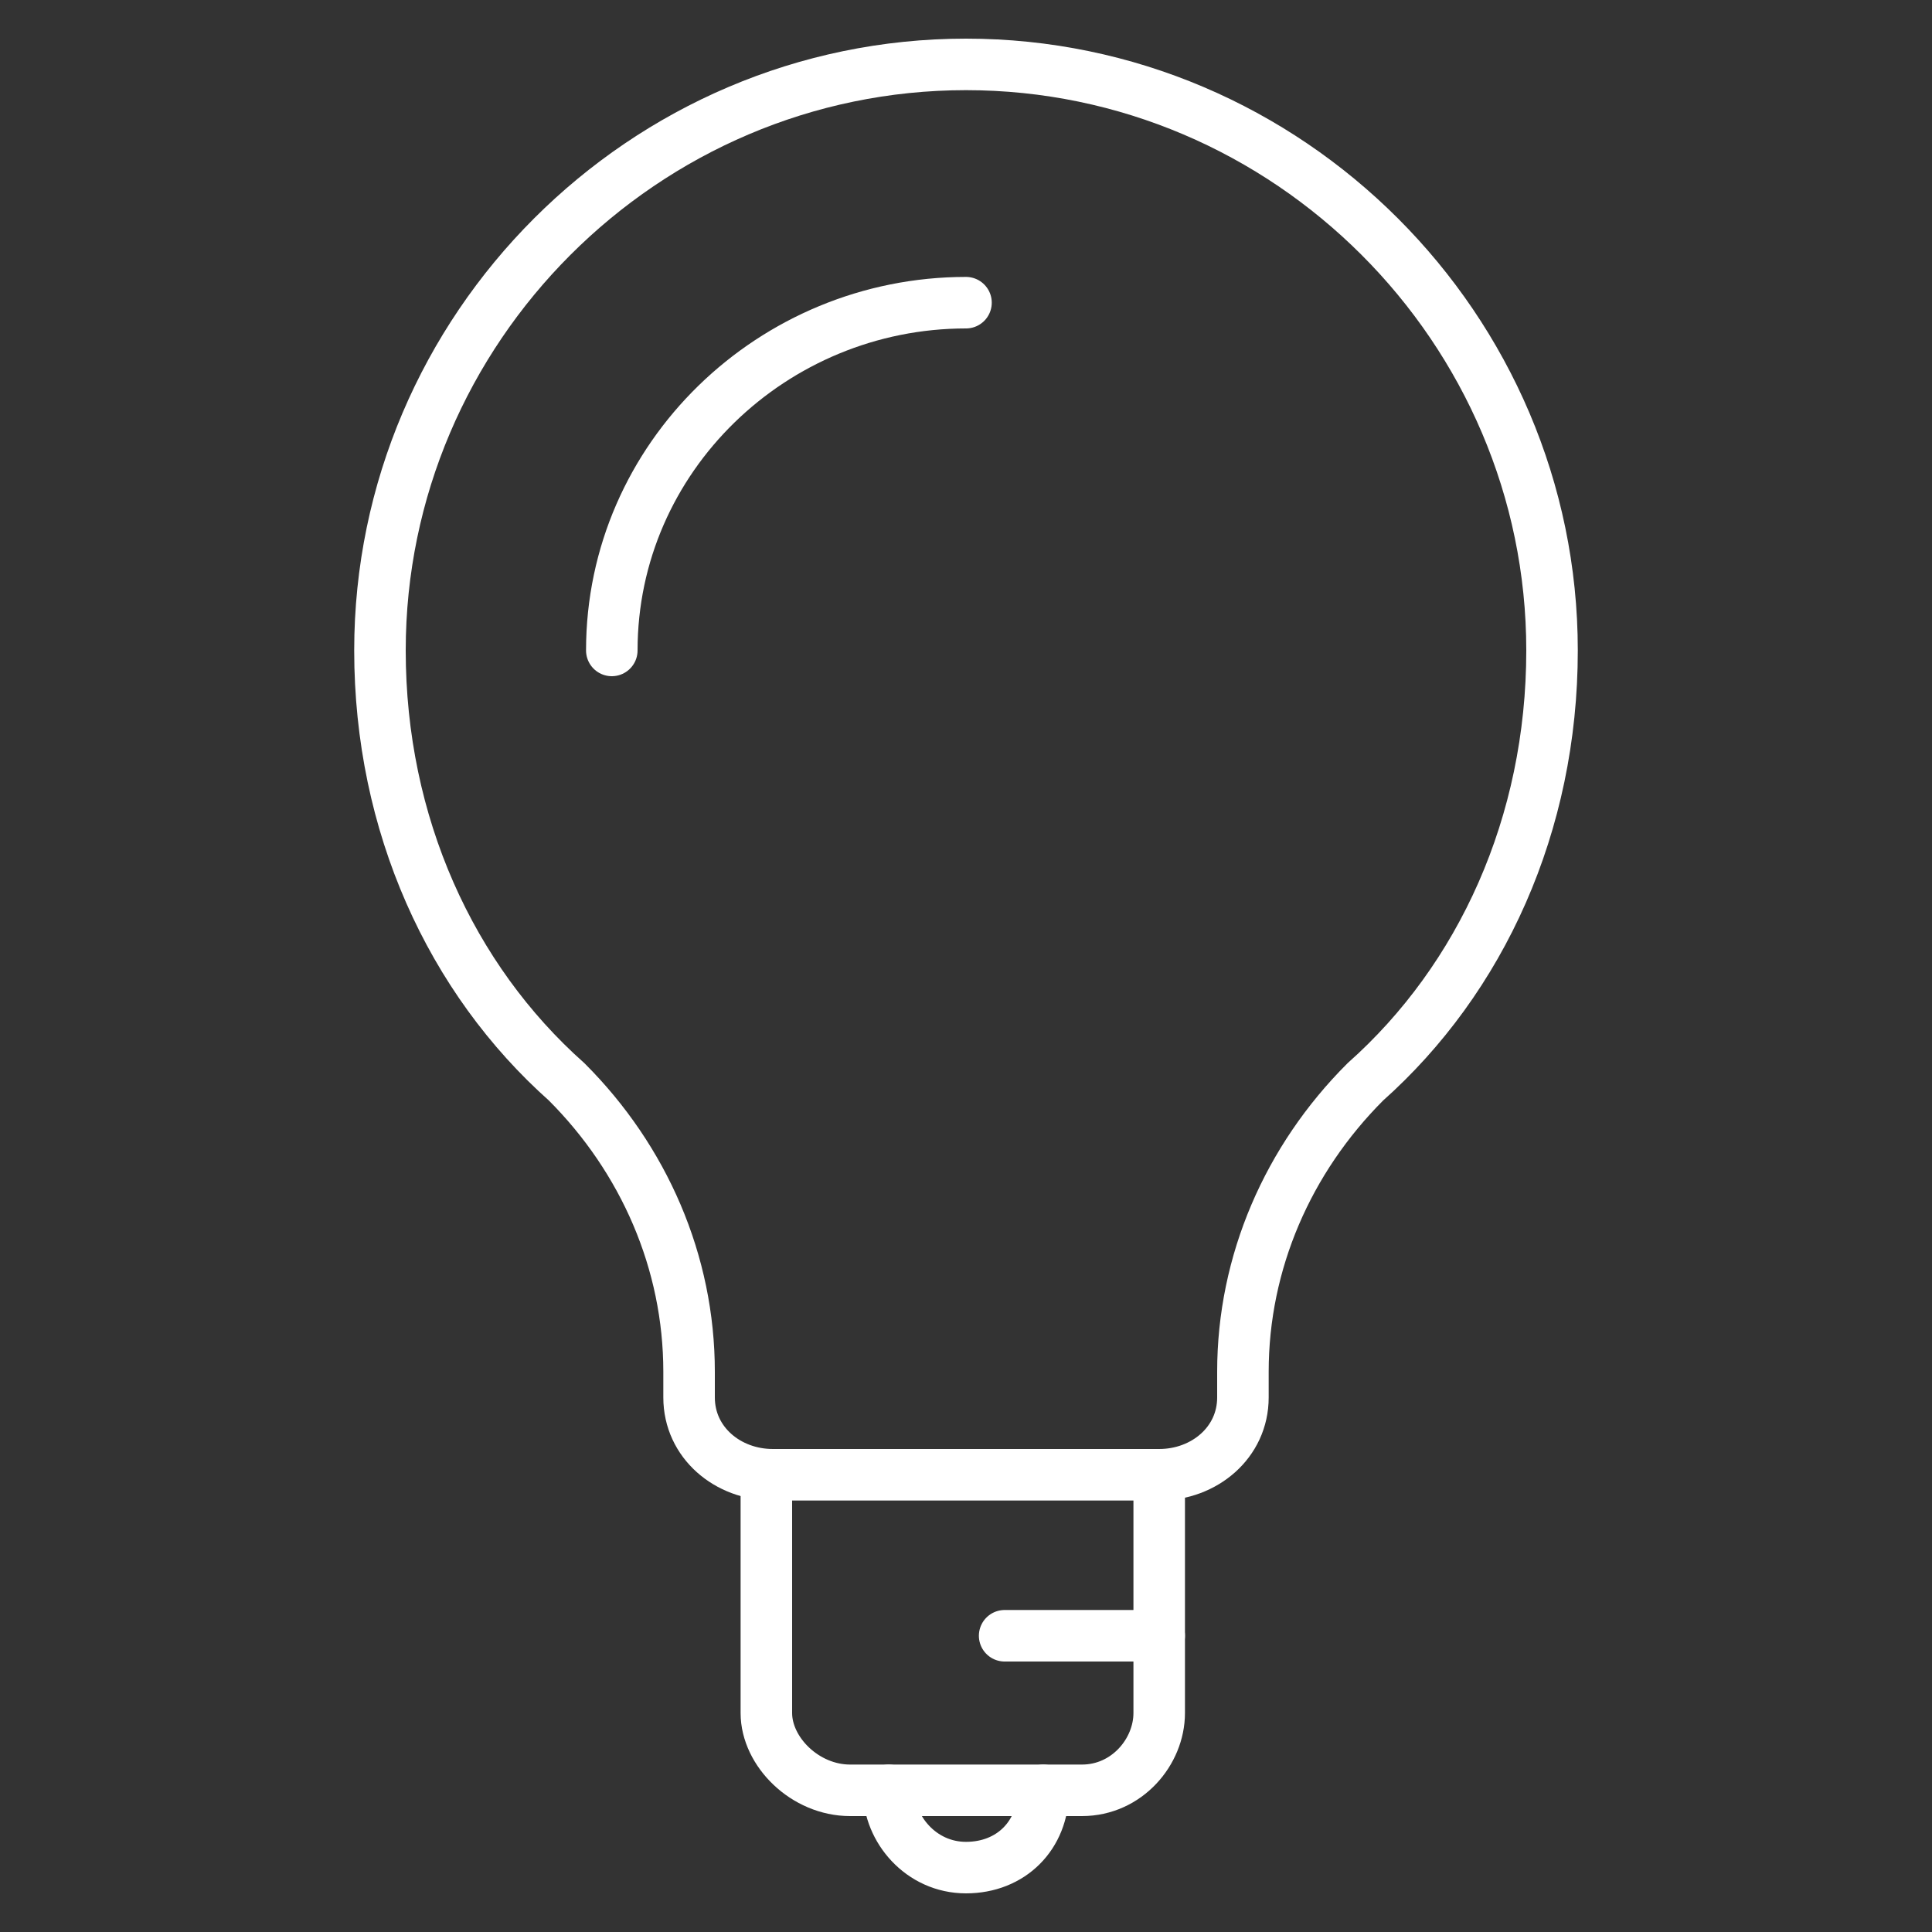 <svg version="1.2" xmlns="http://www.w3.org/2000/svg" viewBox="0 0 30 30" width="30" height="30">
	<rect x="0" y="0" width="30" height="30" fill="#333333" stroke="none"/>
	<title>facts-grey</title>
	<style>
		.s0 { fill: none;stroke: #ffffff;stroke-linecap: round;stroke-miterlimit:22.93;stroke-width: .8 } 
	</style>
	<path class="s0" d="m18 22.9v3.7c0 0.6-0.5 1.2-1.2 1.2h-3.6c-0.7 0-1.3-0.6-1.3-1.2v-3.7"/>
	<path class="s0" d="m16.2 27.8c0 0.7-0.5 1.2-1.2 1.2-0.7 0-1.2-0.6-1.2-1.2"/>
	<path fill-rule="evenodd" class="s0" d="m15.6 25.4h2.4"/>
	<path class="s0" d="m15 1c5 0 9.1 4.1 9.1 9.1 0 2.7-1.1 5.1-2.9 6.7-1.2 1.2-1.9 2.8-1.9 4.5v0.4c0 0.7-0.6 1.2-1.3 1.2h-6c-0.7 0-1.3-0.5-1.3-1.2v-0.4c0-1.7-0.7-3.3-1.9-4.5-1.8-1.6-2.9-4-2.9-6.7 0-5 4.1-9.1 9.1-9.1z"/>
	<path class="s0" d="m9.5 10.1c0-3 2.5-5.4 5.5-5.4"/>
</svg>